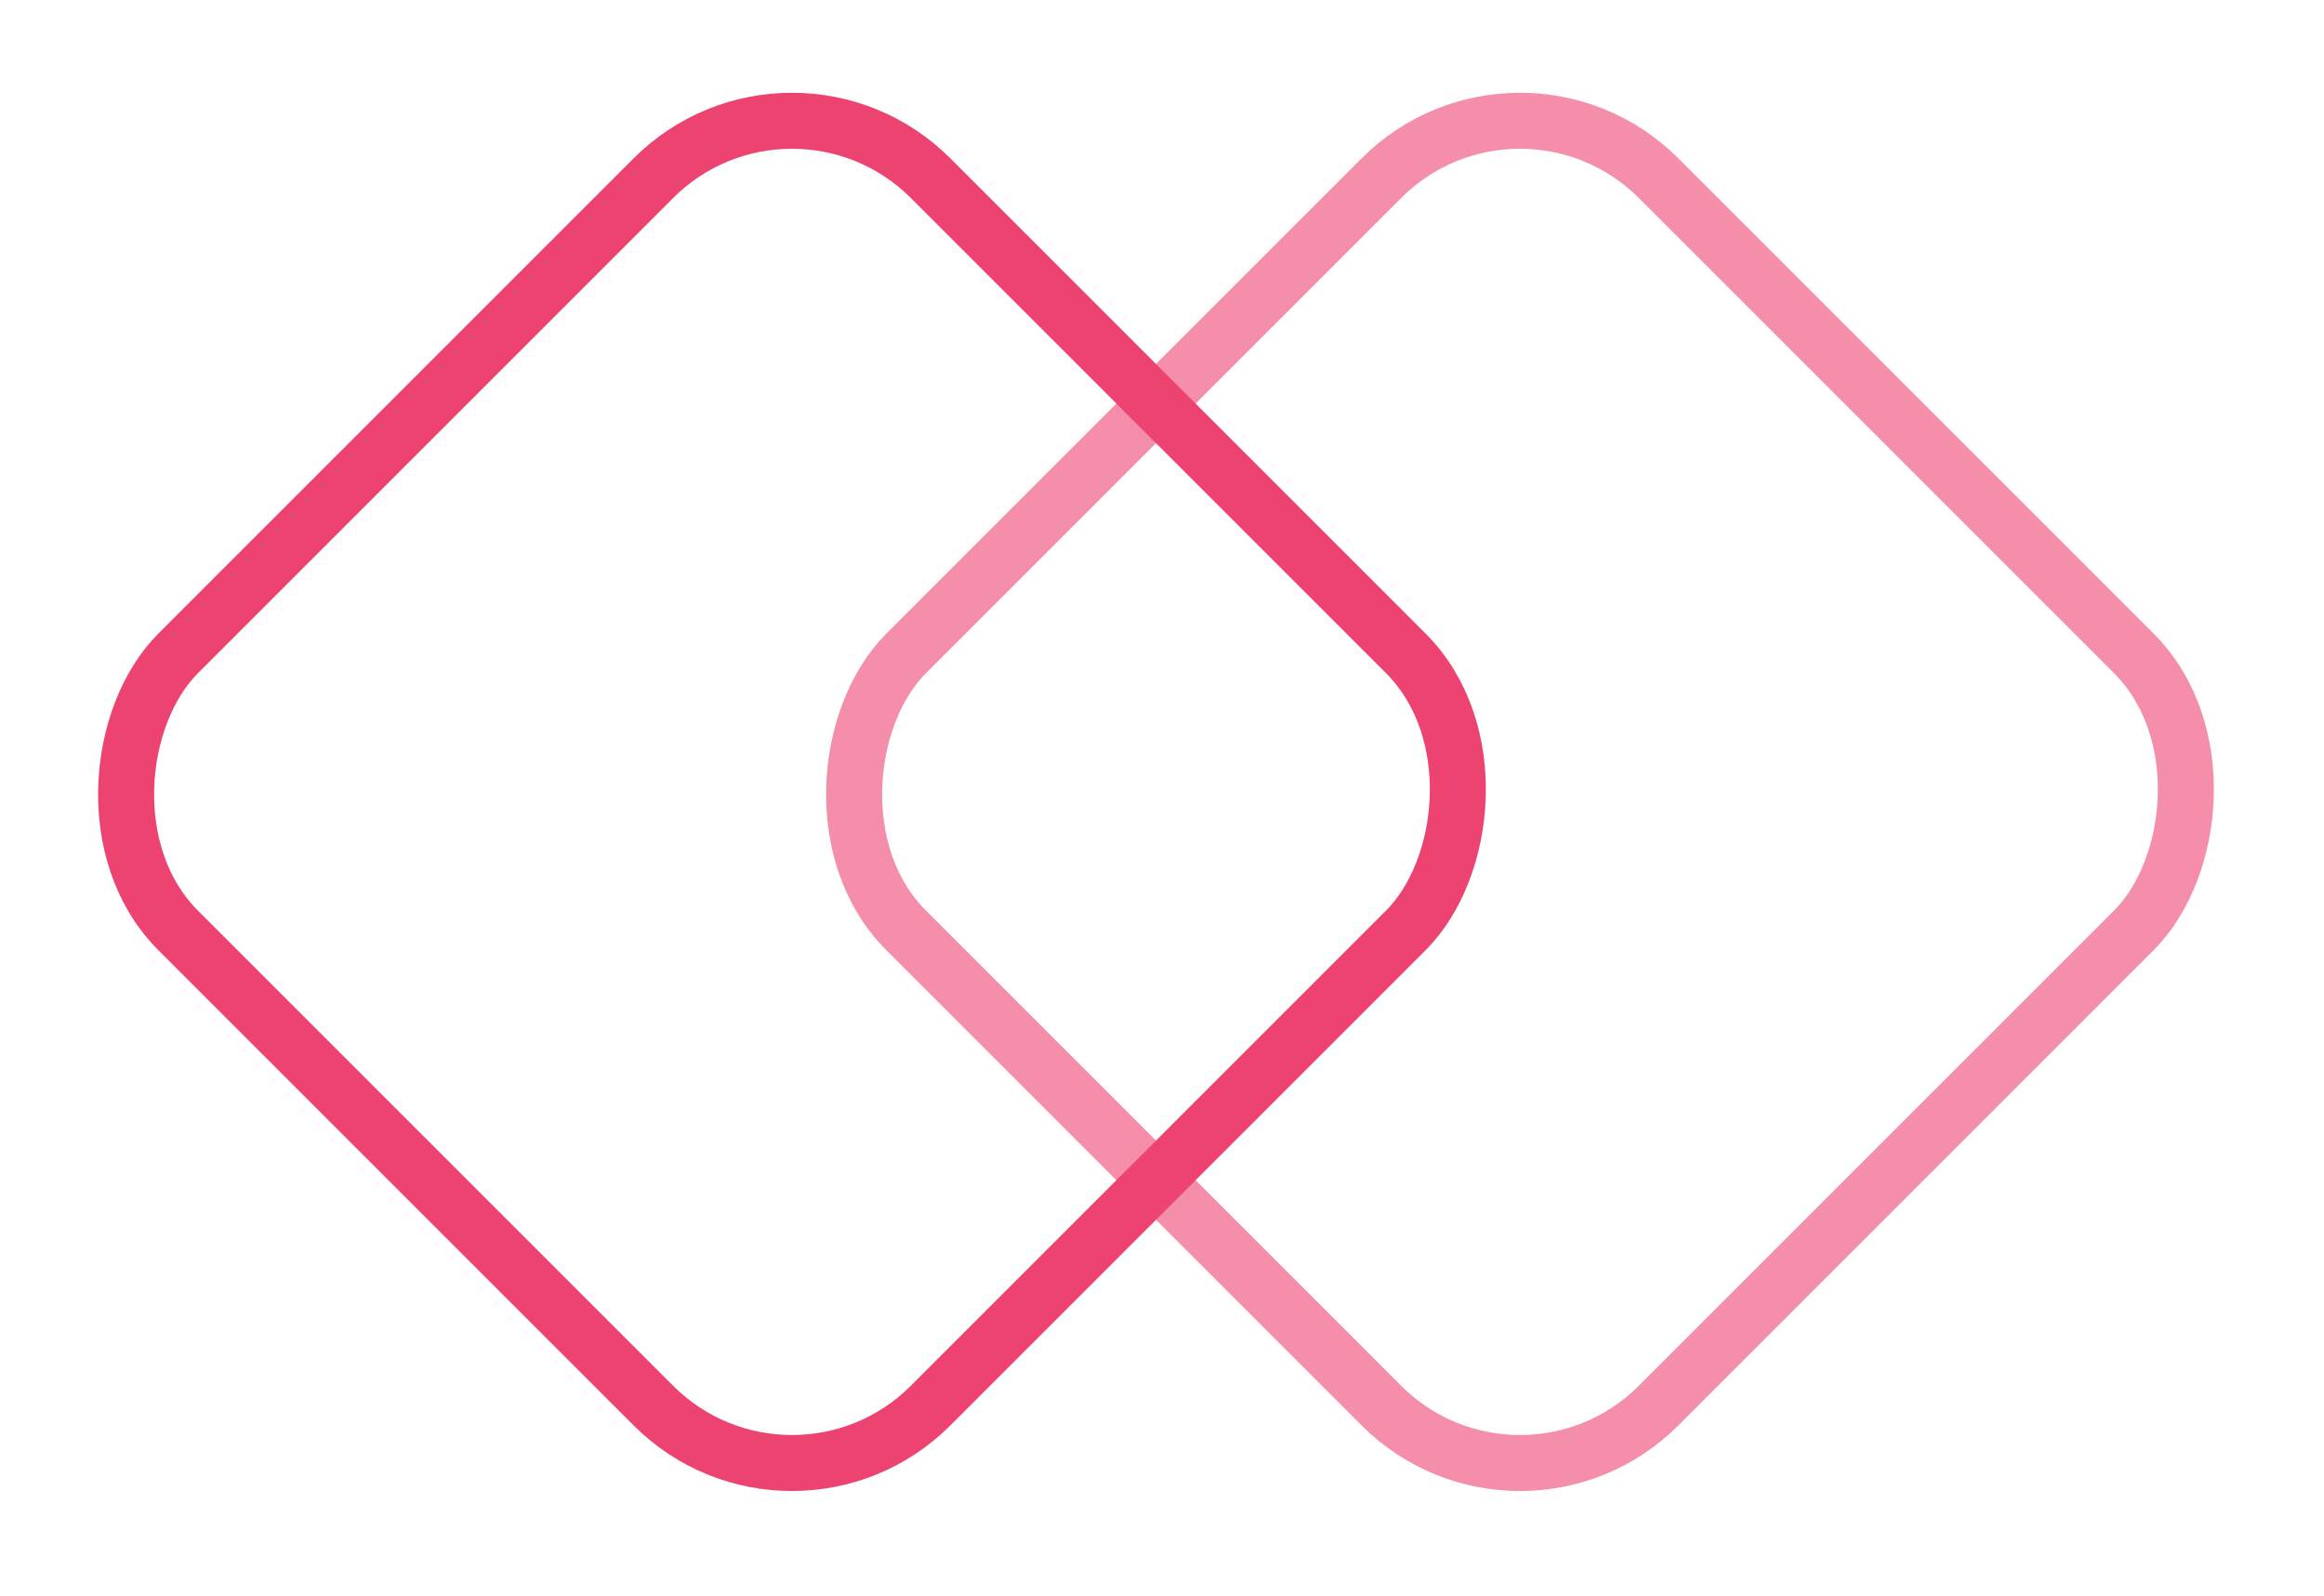 <?xml version="1.0" encoding="UTF-8"?> <svg xmlns="http://www.w3.org/2000/svg" width="83" height="57" viewBox="0 0 83 57" fill="none"><rect x="28.285" y="1.414" width="38" height="38" rx="7" transform="rotate(45 28.285 1.414)" stroke="#EC4371" stroke-width="2"></rect><rect opacity="0.6" x="54.285" y="1.414" width="38" height="38" rx="7" transform="rotate(45 54.285 1.414)" stroke="#EC4371" stroke-width="2"></rect></svg> 
